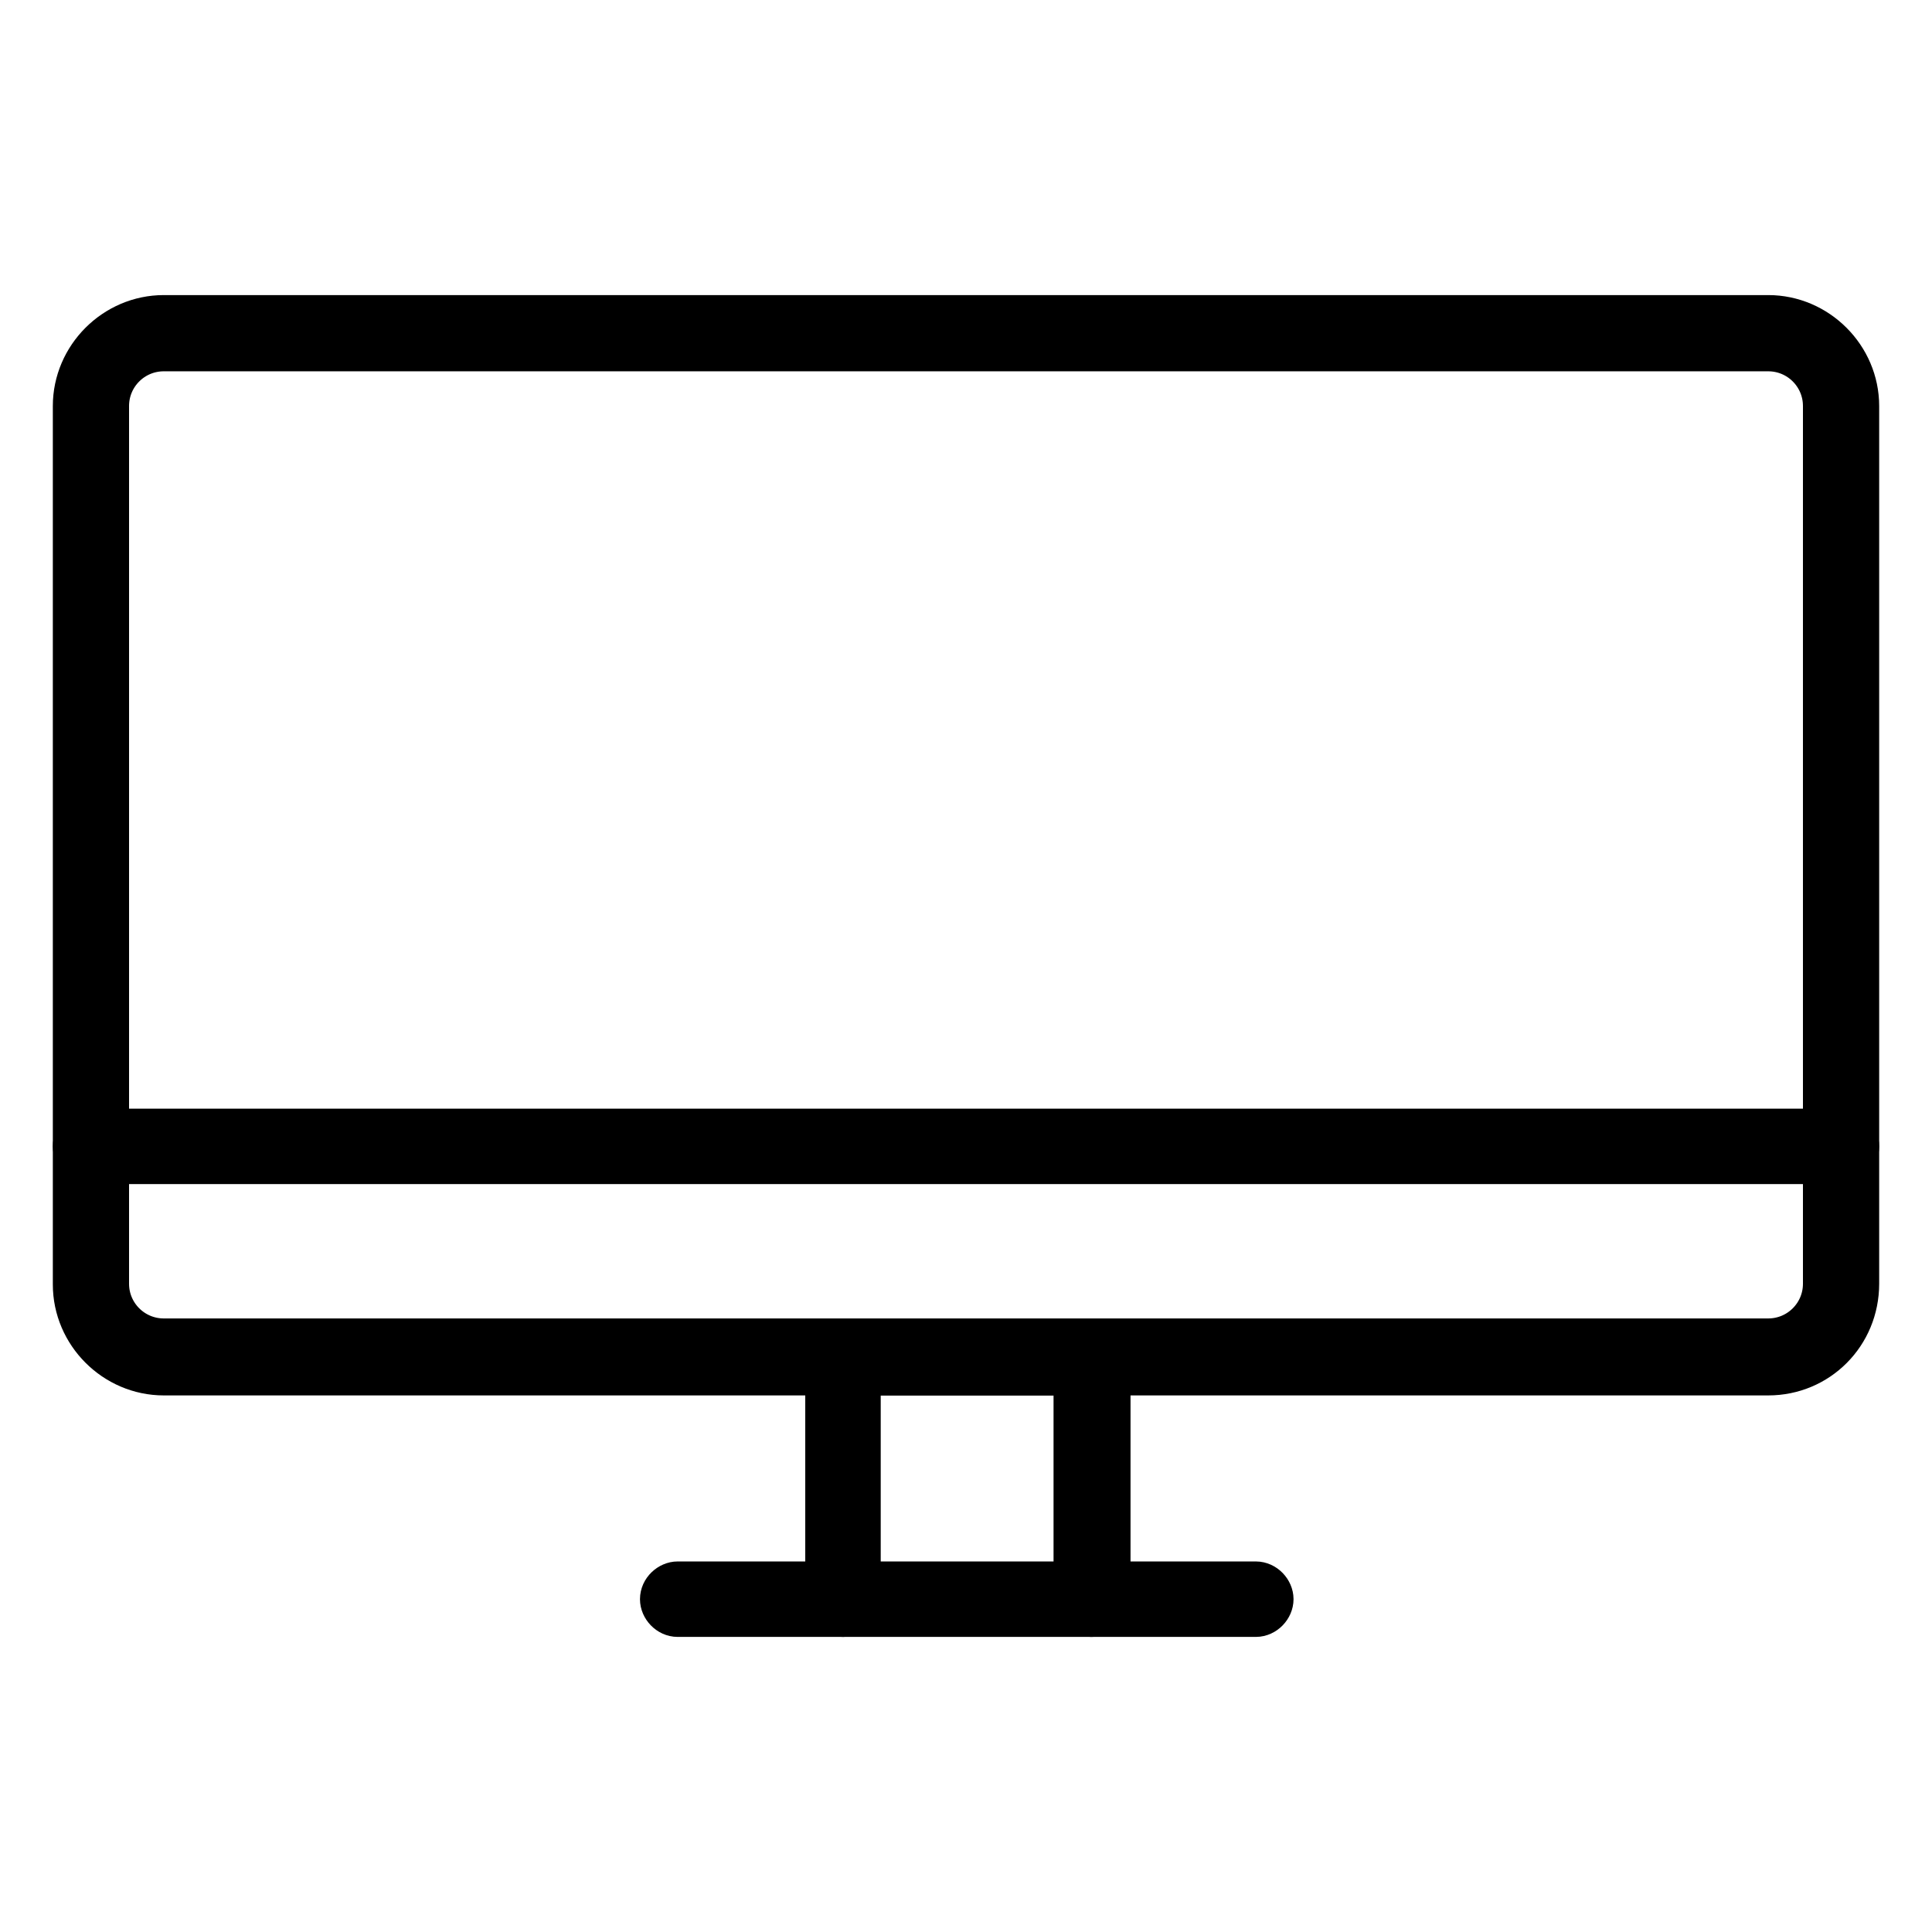 <?xml version="1.0" encoding="utf-8"?>
<!-- Svg Vector Icons : http://www.onlinewebfonts.com/icon -->
<!DOCTYPE svg PUBLIC "-//W3C//DTD SVG 1.1//EN" "http://www.w3.org/Graphics/SVG/1.1/DTD/svg11.dtd">
<svg version="1.1" xmlns="http://www.w3.org/2000/svg" xmlns:xlink="http://www.w3.org/1999/xlink" x="0px" y="0px" viewBox="0 0 256 256" enable-background="new 0 0 256 256" xml:space="preserve">
<g> <path stroke-width="6" fill-opacity="0" stroke="#000000"  d="M234.3,181.9H21.7c-6.4,0-11.7-5.3-11.7-11.7V53.8c0-6.4,5.3-11.7,11.7-11.7h212.6 c6.4,0,11.7,5.3,11.7,11.7v116.3C246,176.7,240.8,181.9,234.3,181.9L234.3,181.9z M21.7,46.2c-4.2,0-7.6,3.4-7.6,7.6v116.3 c0,4.2,3.4,7.6,7.6,7.6h212.6c4.2,0,7.6-3.4,7.6-7.6V53.8c0-4.2-3.4-7.6-7.6-7.6H21.7z"/> <path stroke-width="6" fill-opacity="0" stroke="#000000"  d="M244,153.9H12c-1.1,0-2-1-2-2c0-1.1,1-2,2-2H244c1.1,0,2,1,2,2C246,153,245,153.9,244,153.9z M144.6,213.9 c-1.1,0-2-1-2-2v-30h-28.9v30c0,1.1-1,2-2,2c-1.1,0-2-1-2-2v-34.1h37.1v34.1C146.6,213.1,145.7,213.9,144.6,213.9z"/> <path stroke-width="6" fill-opacity="0" stroke="#000000"  d="M166.4,213.9H89.8c-1.1,0-2-1-2-2c0-1.1,1-2,2-2h76.6c1.1,0,2,1,2,2C168.4,212.9,167.5,213.9,166.4,213.9z" /></g>
</svg>